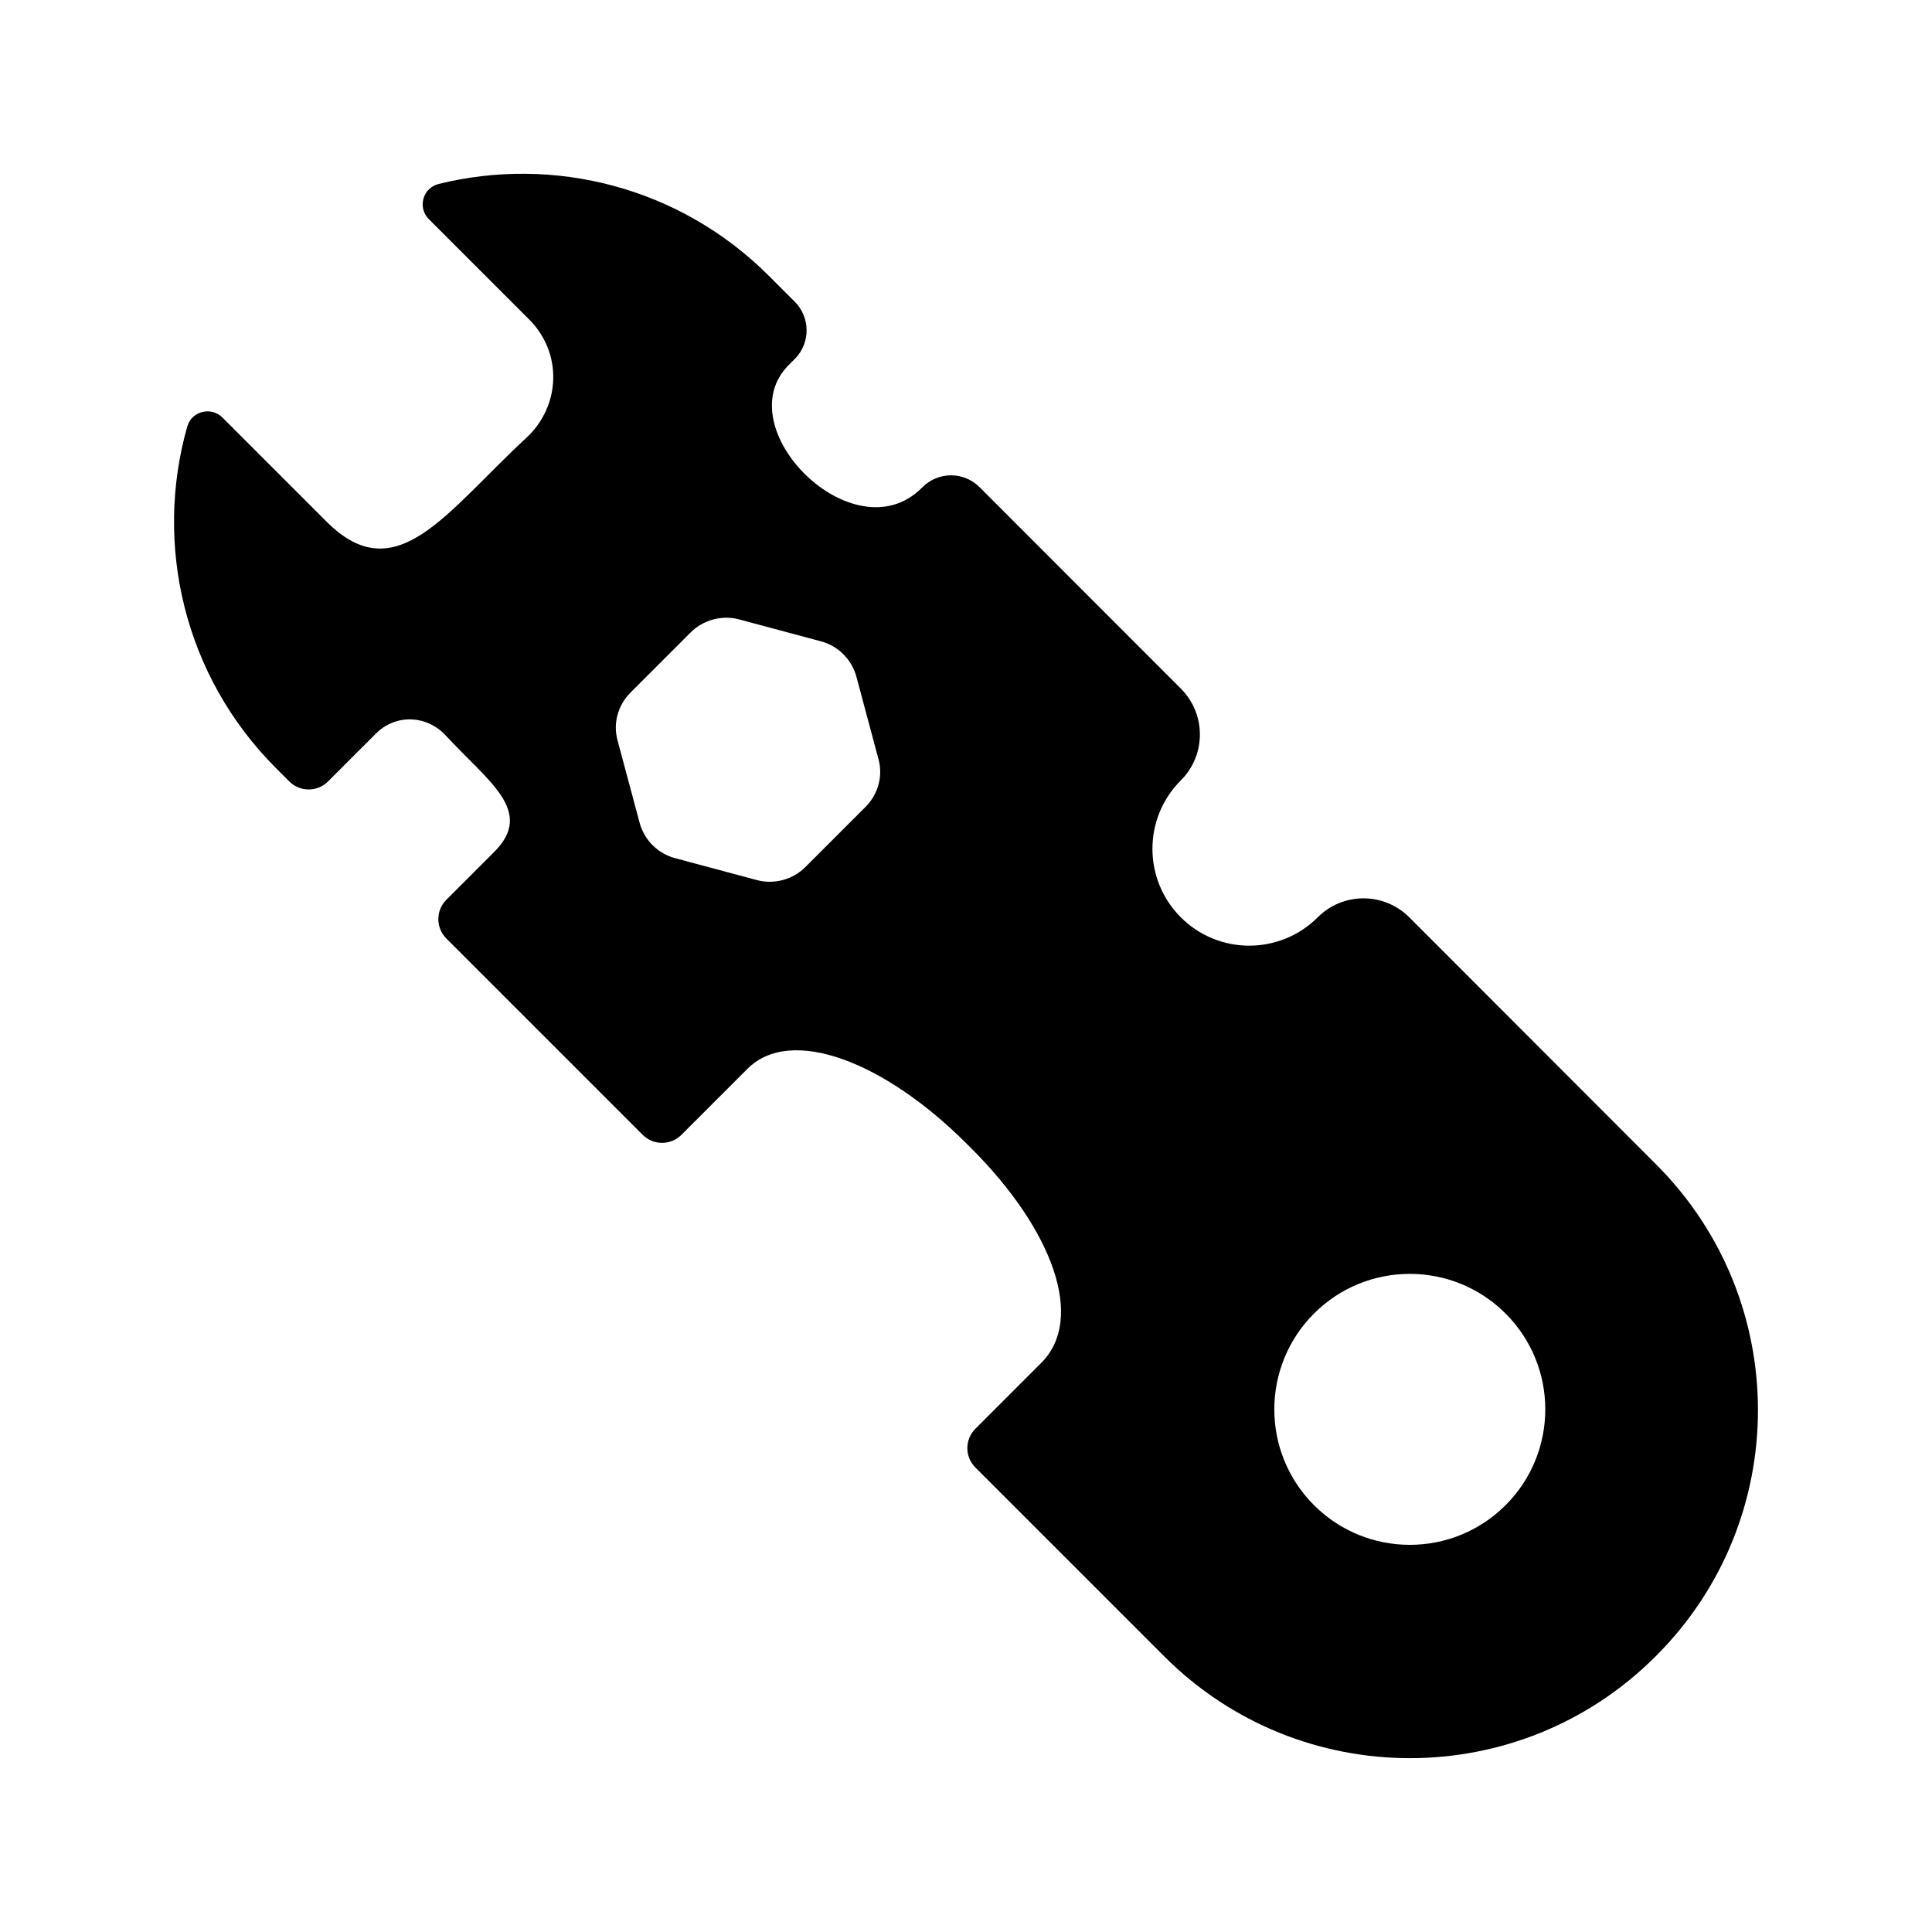 <?xml version="1.0" encoding="UTF-8"?>
<!-- The Best Svg Icon site in the world: iconSvg.co, Visit us! https://iconsvg.co -->
<svg fill="#000000" width="800px" height="800px" version="1.1" viewBox="144 144 512 512" xmlns="http://www.w3.org/2000/svg">
 <path d="m582.95 452.64-65.469-65.535c-6.703-6.707-17.574-6.711-24.277-0.008-10.02 10.02-26.262 10.02-36.281 0-10.02-10.02-10.02-26.262 0-36.281l0.031-0.031c6.699-6.699 6.703-17.562 0.008-24.266l-53.34-53.387c-4.289-4.289-11.141-4.207-15.348 0.164-17.988 17.988-51.902-15.926-35.234-32.594l1.734-1.734c4.043-4.207 3.961-10.891-0.164-15.016l-6.848-6.848c-23.766-23.766-57.266-31.852-87.547-24.344-4.207 1.074-5.613 6.273-2.559 9.324l26.57 26.57c8.879 8.879 8.418 22.922-0.805 31.438-21.121 19.504-34.41 40.617-52.832 22.195l-27.641-27.641c-2.969-2.969-8.168-1.734-9.324 2.394-8.828 31.109-0.988 66.012 23.516 90.52l3.547 3.547c2.812 2.812 7.418 2.812 10.23 0l12.707-12.707c5.199-5.199 13.367-4.949 18.402 0.414 11.305 12.293 23.766 20.133 12.953 30.941l-12.707 12.707c-2.812 2.812-2.812 7.418 0 10.23l52.066 52.066c2.812 2.812 7.418 2.812 10.23 0l17.492-17.492c11.637-11.633 36.555-1.734 58.09 19.805l1.32 1.32c21.453 21.453 30.199 45.055 18.484 56.77l-17.488 17.492c-2.812 2.812-2.812 7.418 0 10.23l50.09 50.09c35.945 35.945 94.227 35.945 130.17 0l0.195-0.195c35.93-35.934 35.945-94.191 0.023-130.14zm-209.61-94.766-15.926 15.926c-3.301 3.301-8.25 4.621-12.707 3.465l-21.867-5.859c-4.539-1.238-8.086-4.785-9.324-9.324l-5.859-21.867c-1.238-4.539 0.082-9.324 3.465-12.707l15.926-15.926c3.301-3.301 8.25-4.621 12.707-3.465l21.867 5.859c4.539 1.238 8.086 4.785 9.324 9.324l5.859 21.867c1.238 4.539-0.082 9.324-3.465 12.707zm169.66 185.01c-14.02 14.02-36.754 14.02-50.777 0-14.023-14.023-14.02-36.754 0-50.777 14.023-14.023 36.754-14.023 50.777 0s14.023 36.758 0 50.777z"/>
</svg>